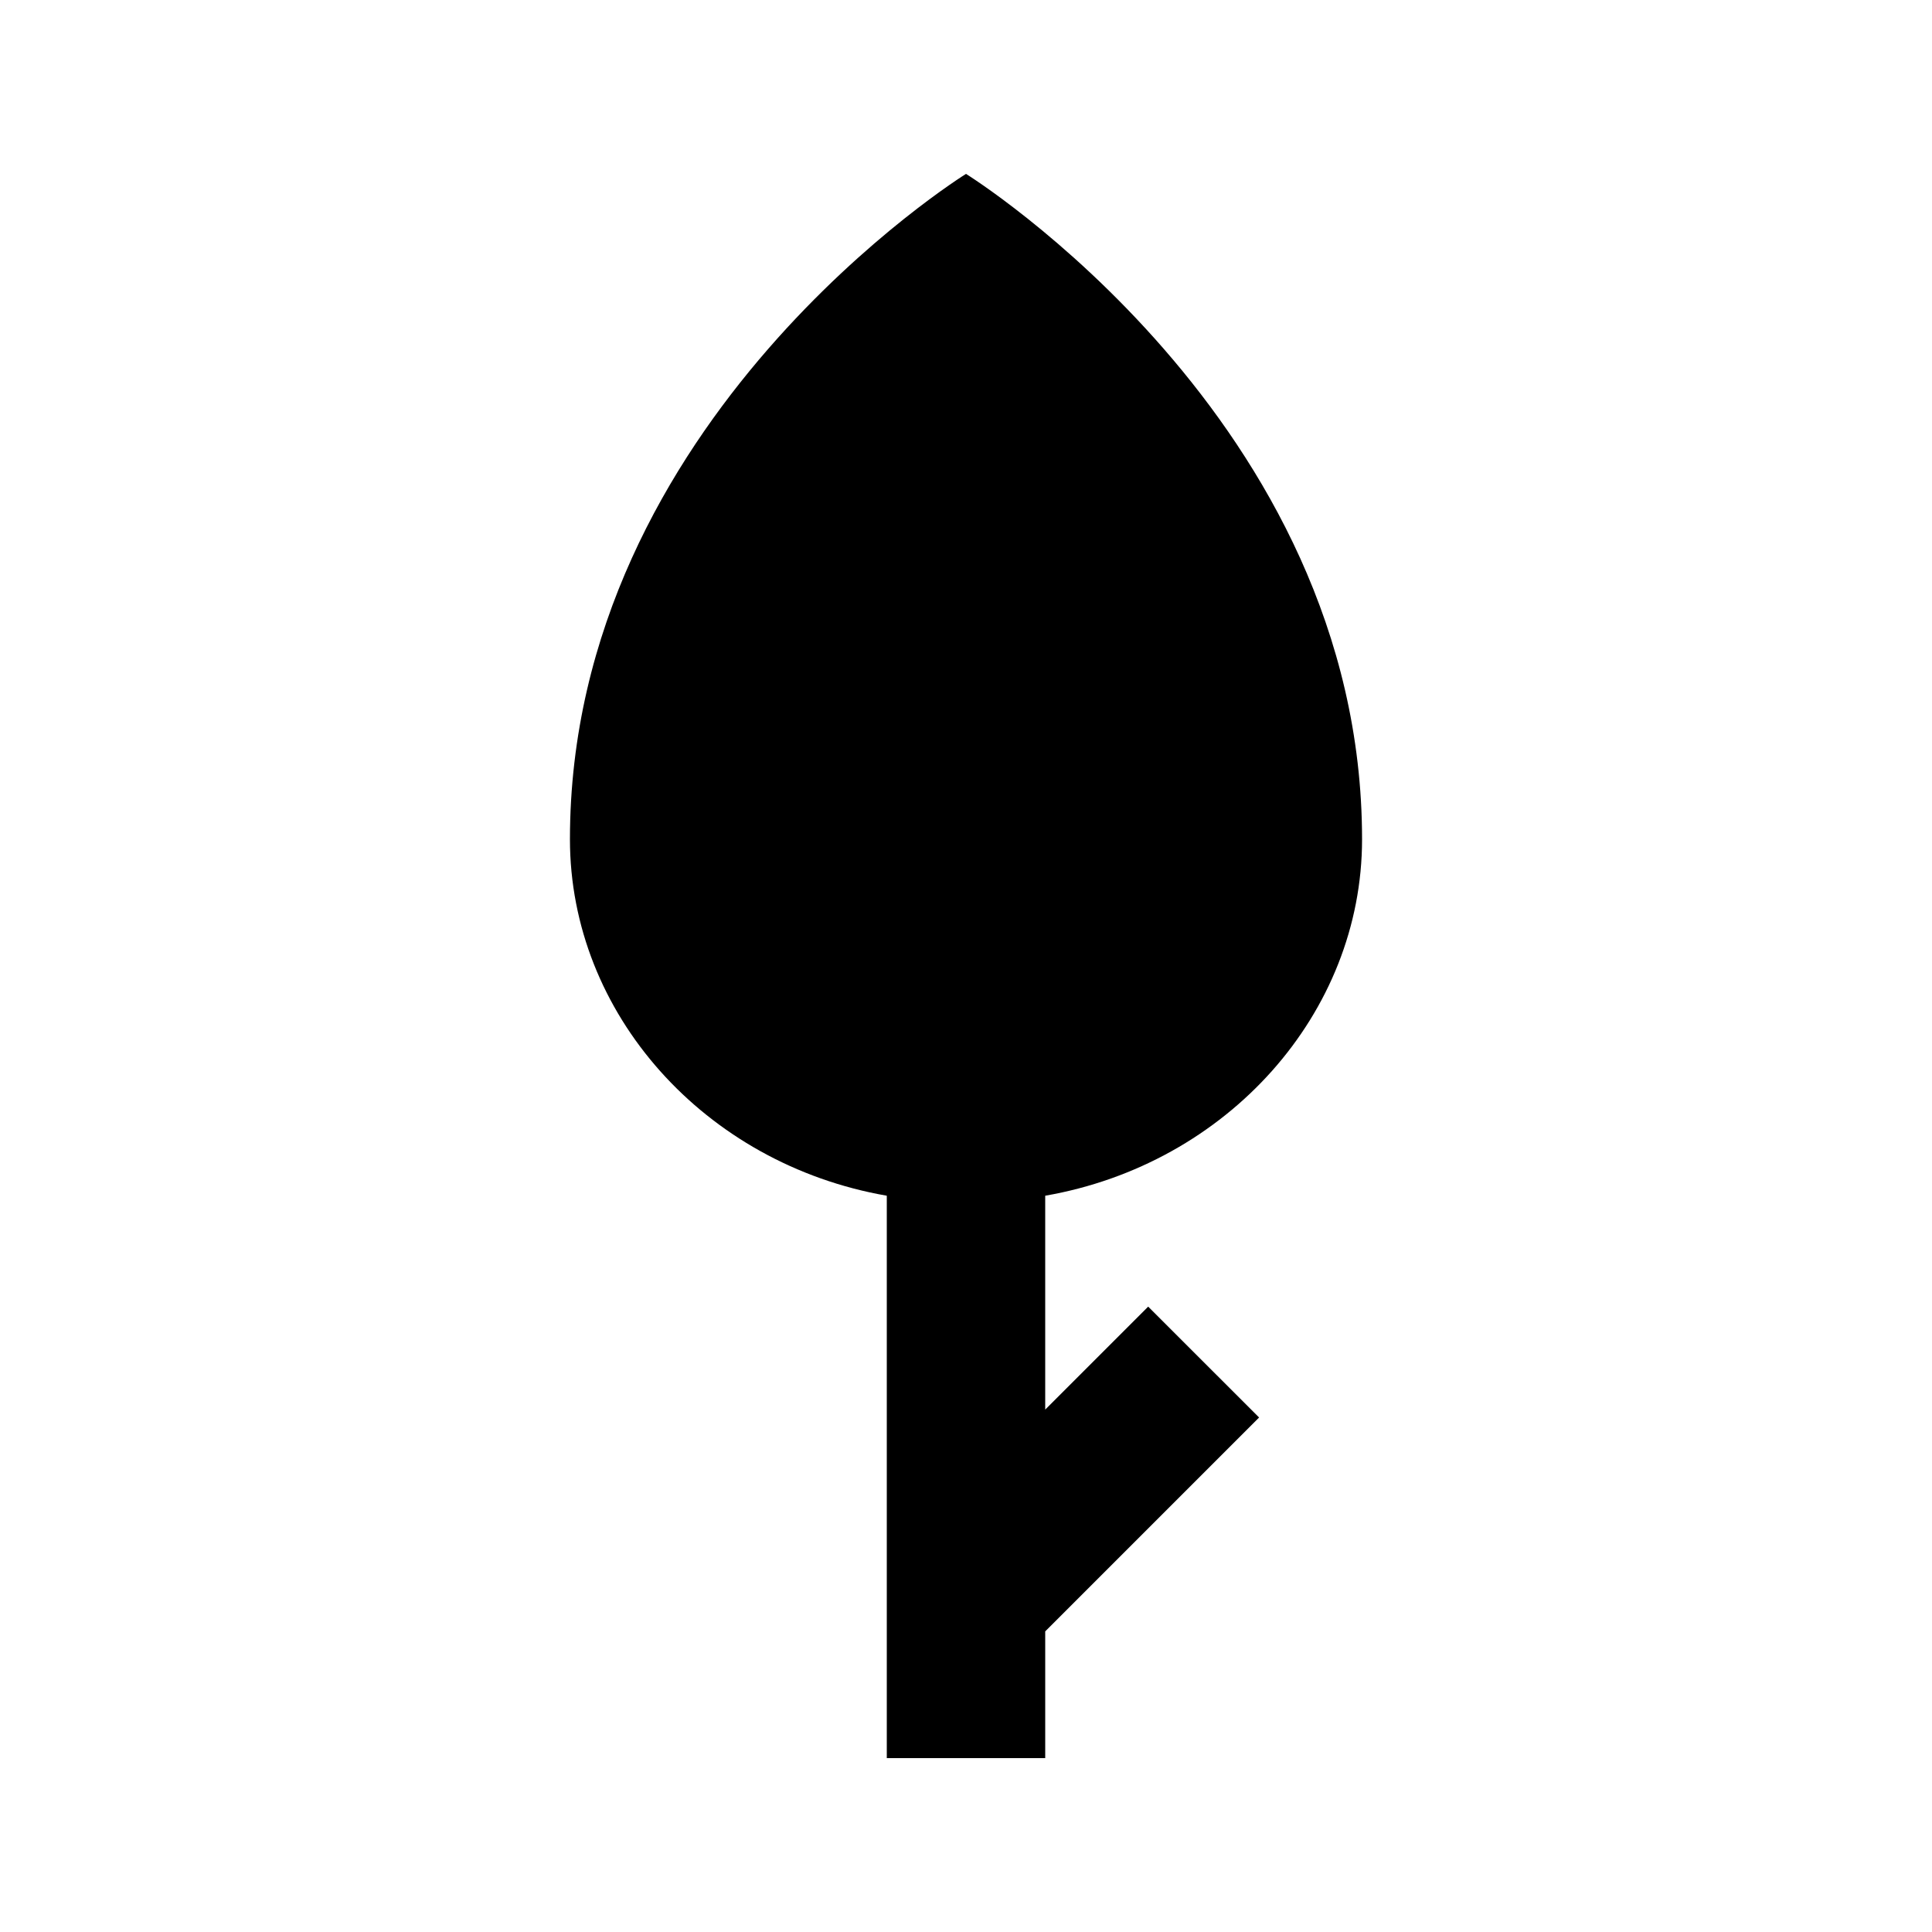 <?xml version="1.0" encoding="UTF-8"?>
<!-- Uploaded to: SVG Repo, www.svgrepo.com, Generator: SVG Repo Mixer Tools -->
<svg fill="#000000" width="800px" height="800px" version="1.1" viewBox="144 144 512 512" xmlns="http://www.w3.org/2000/svg">
 <path d="m448.28 490.27-27.289 27.289v-56.68c48.281-8.398 83.969-48.281 83.969-94.465-0.004-111.26-104.96-176.33-104.96-176.33s-104.96 65.074-104.96 176.33c0 46.184 35.688 86.066 83.969 94.465v149.04h41.984v-33.586l56.68-56.68z"/>
</svg>